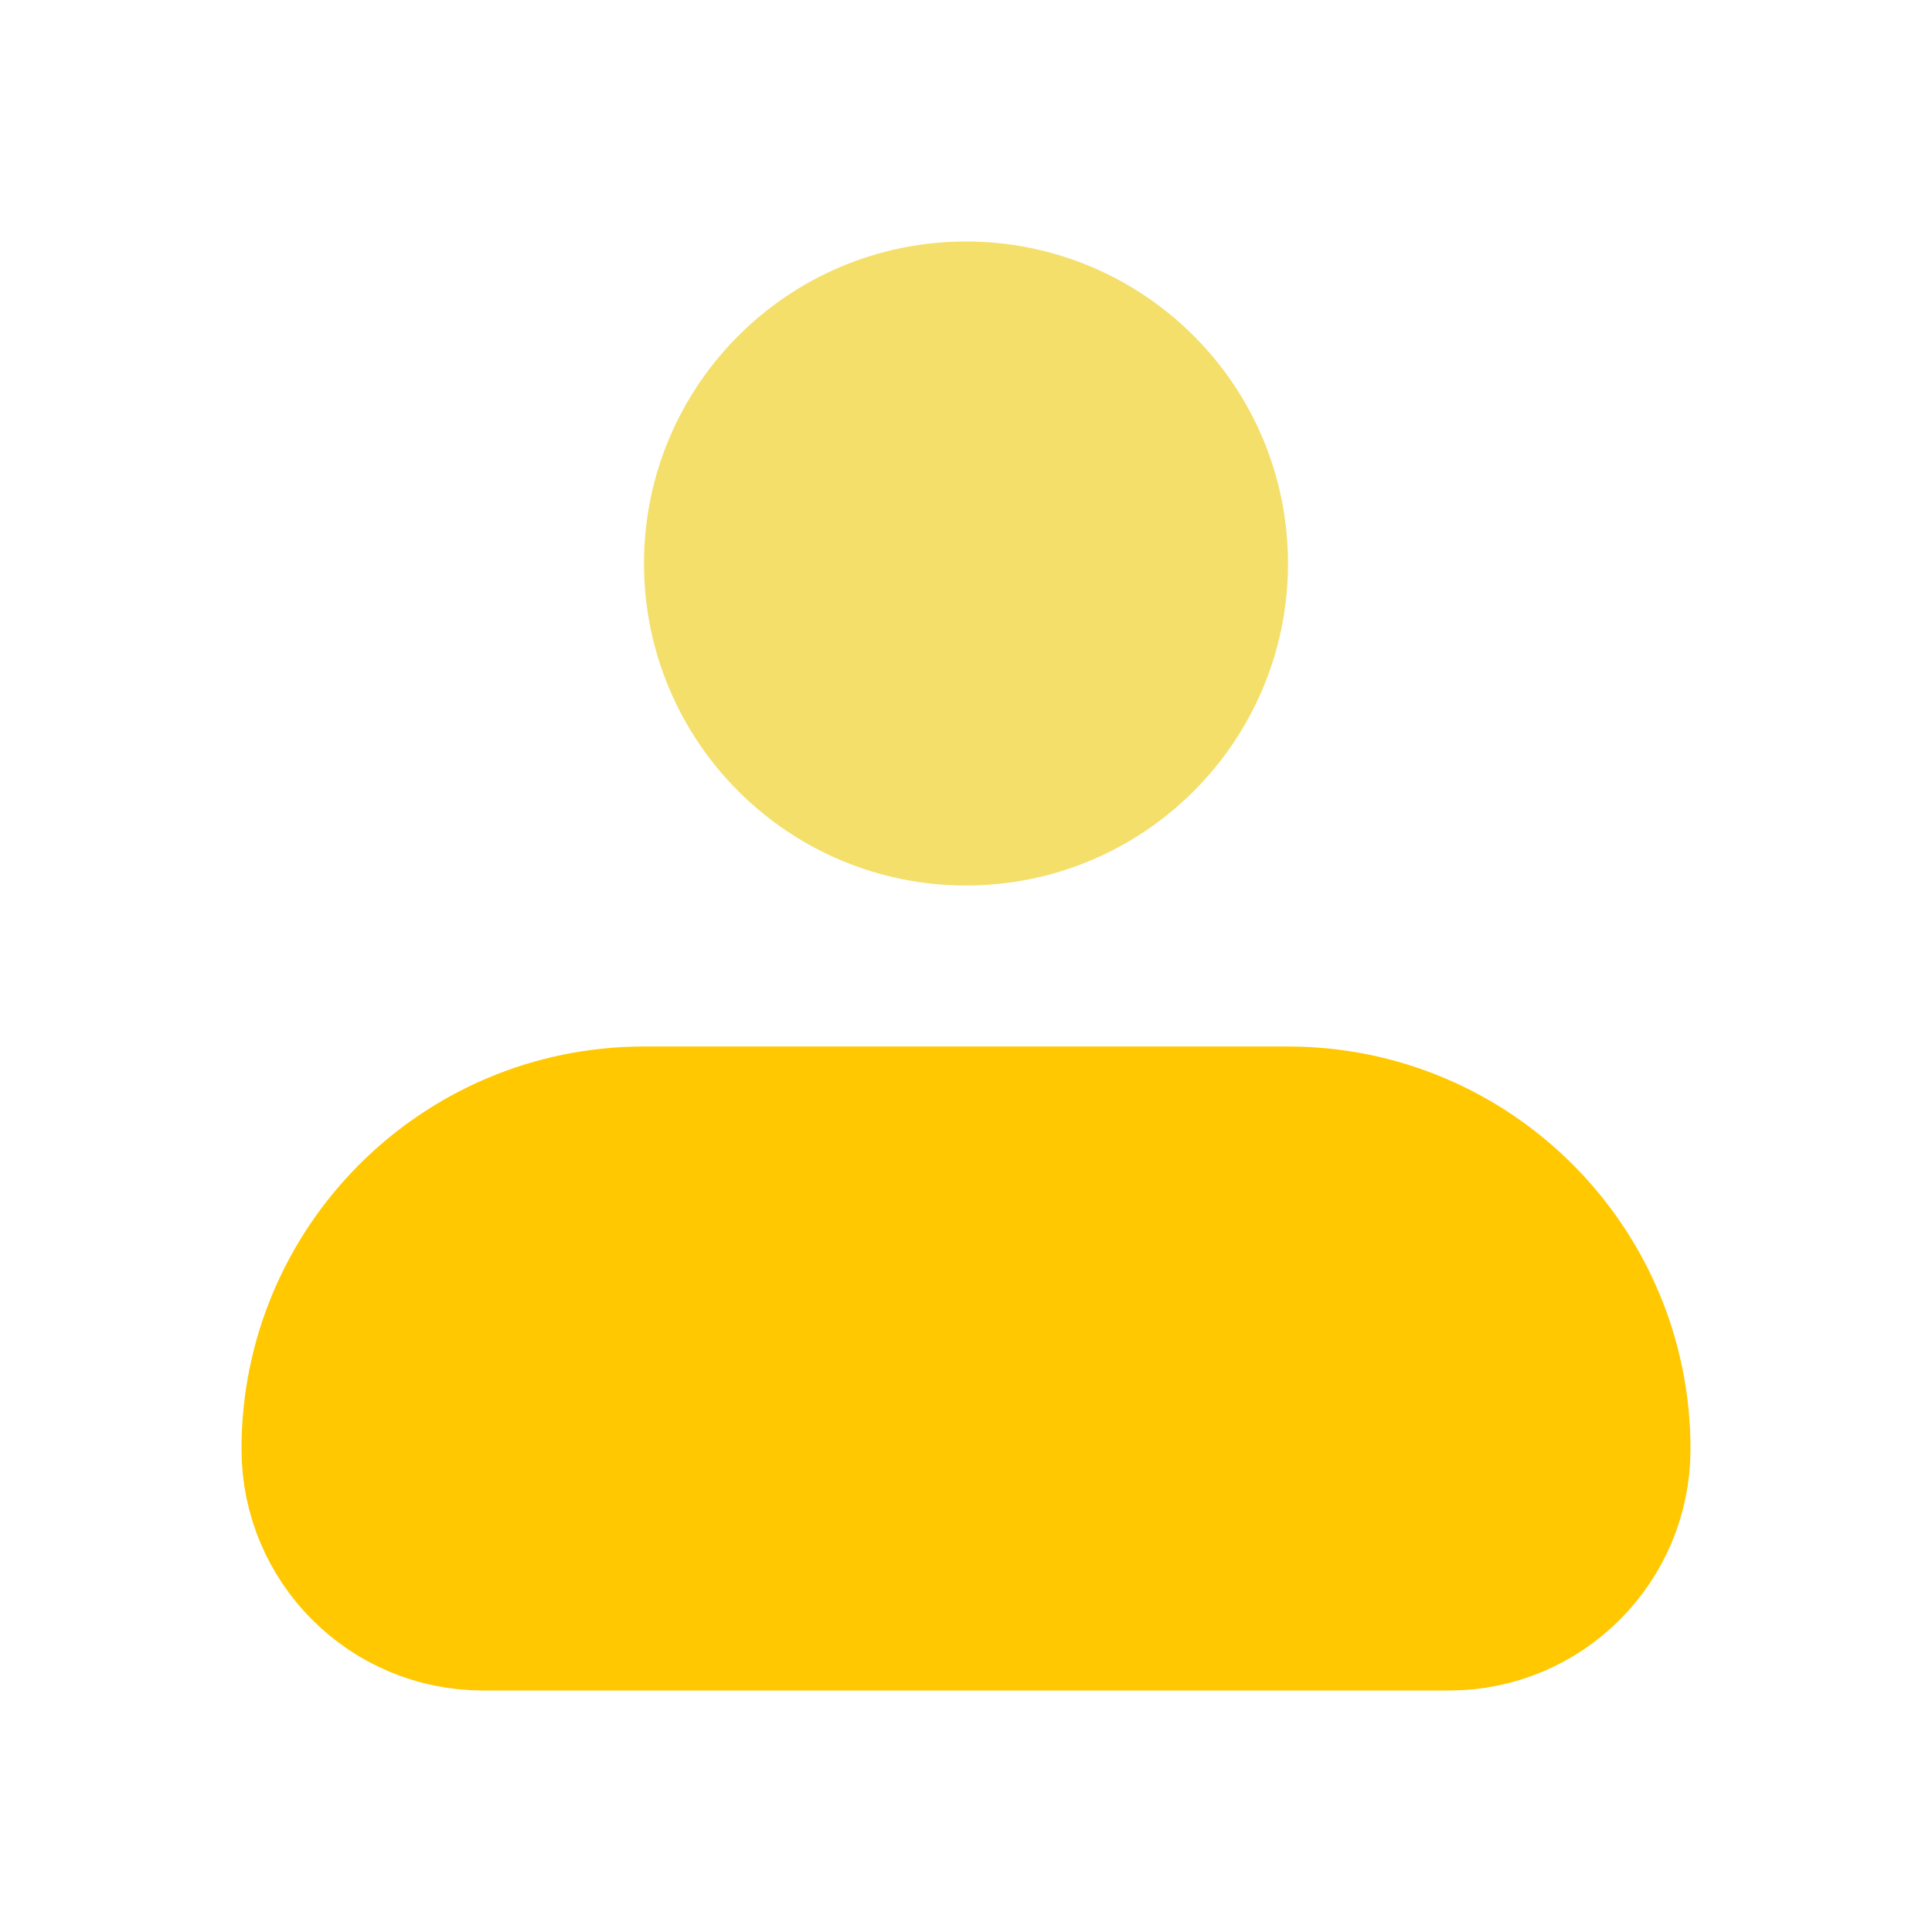 <svg width="24" height="24" viewBox="0 0 24 24" fill="none" xmlns="http://www.w3.org/2000/svg">
<g clip-path="url(#clip0_130_65)">
<path d="M4 18C4 15.791 5.791 14 8 14H16C18.209 14 20 15.791 20 18V18C20 19.105 19.104 20 18 20H6C4.895 20 4 19.105 4 18V18Z" fill="#FFC800" stroke="#FFC800" stroke-width="2" stroke-linejoin="round"/>
<circle cx="12" cy="7" r="3" fill="#F4DF6A" stroke="#F4DF6A" stroke-width="2"/>
</g>
<defs>
<clipPath id="clip0_130_65">
<rect width="24" height="24" fill="white"/>
</clipPath>
</defs>
</svg>
